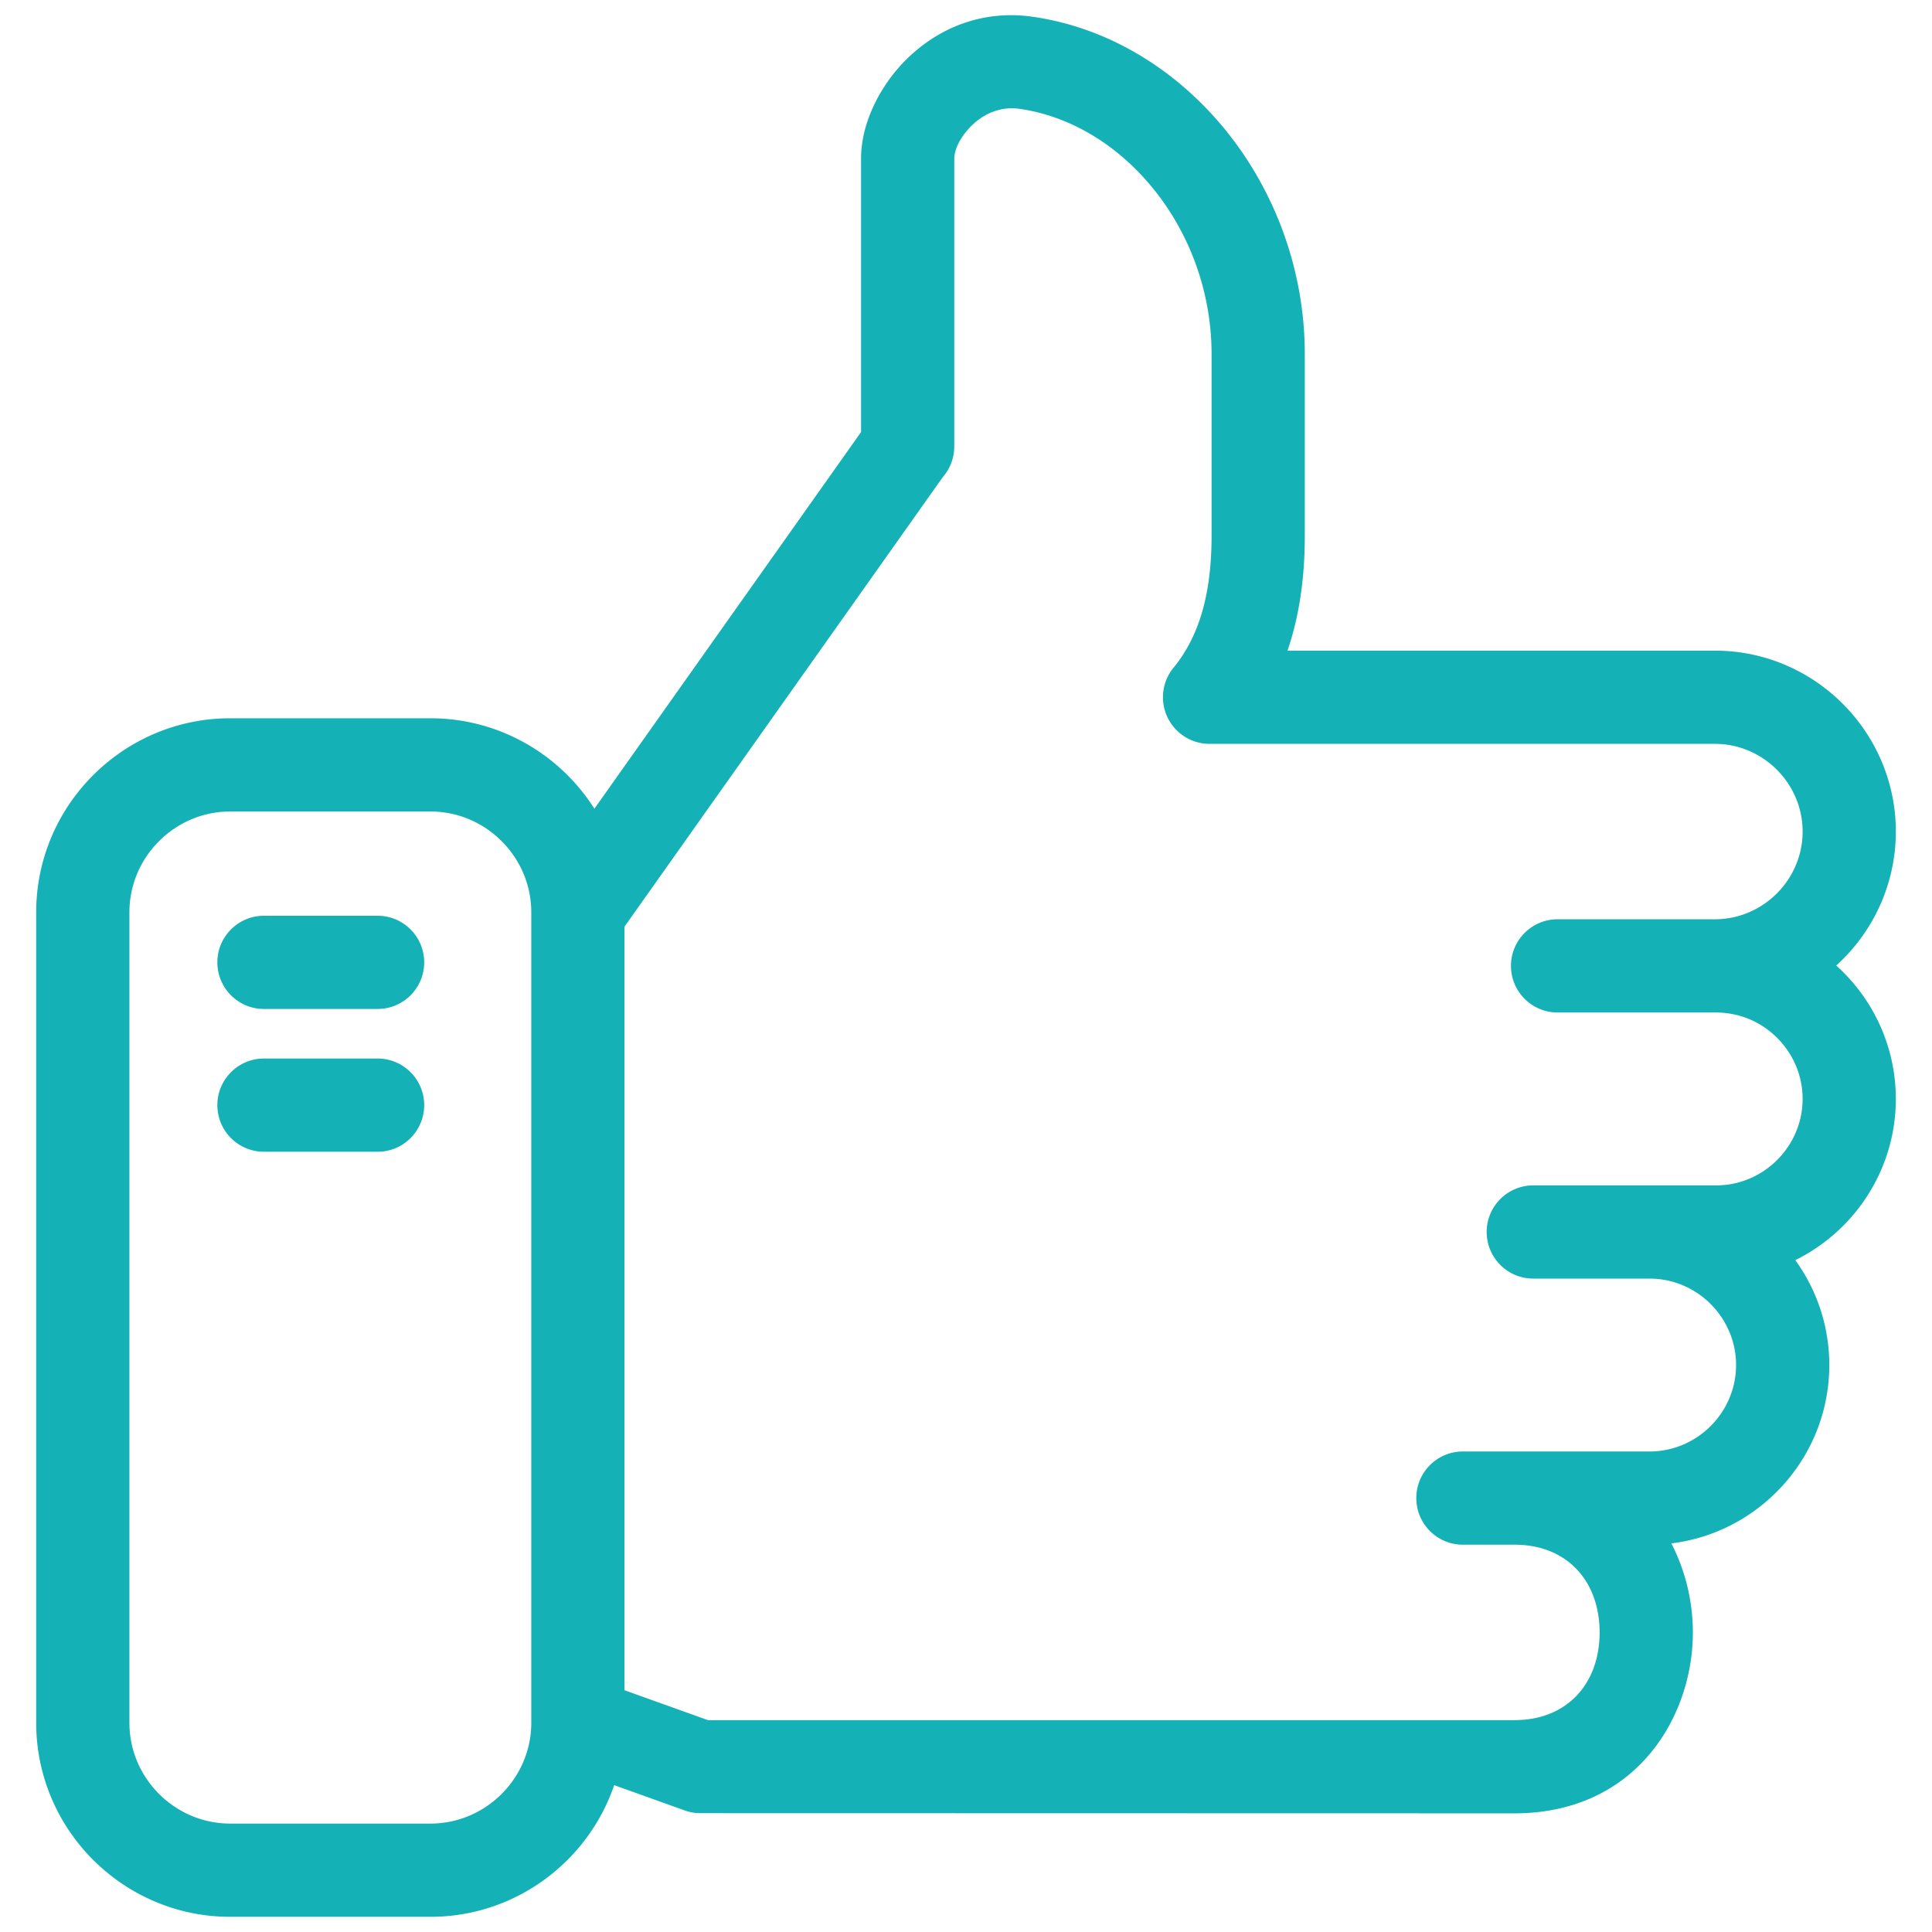 <svg xmlns="http://www.w3.org/2000/svg" version="1.1" xmlns:xlink="http://www.w3.org/1999/xlink" width="512" height="512" x="0" y="0" viewBox="0 0 846.66 846.66" style="enable-background:new 0 0 512 512" xml:space="preserve" fill-rule="evenodd" class=""><g><path fill-rule="nonzero" d="M100.87 314.77h87.79c23.4 0 44.66 9.56 60.06 24.95a85.97 85.97 0 0 1 11.76 14.68l116.86-165.06V69.52c0-16.42 9.14-33.3 20.8-44.39C412.9 11.07 431.96 4.5 452.13 7.29c33.55 4.65 63.97 23.45 85.72 50.7 20.94 26.23 33.95 60.42 33.95 97.31v79.61c0 17-2.06 34.08-7.58 50.22h187.3c21.83 0 41.65 8.91 56.01 23.27s23.28 34.19 23.28 56.01c0 22.47-9.51 43.64-26.11 58.71 16.6 14.97 26.11 36.07 26.11 58.46 0 21.68-8.86 41.37-23.11 55.62a79.373 79.373 0 0 1-20.94 15.03c9.36 12.95 14.89 28.83 14.89 45.97 0 21.68-8.85 41.37-23.11 55.62-12.14 12.14-28.22 20.36-46.11 22.54a84.26 84.26 0 0 1 3.39 7.43c4.03 10.14 6.04 20.94 6.04 31.58s-2.01 21.44-6.04 31.58c-10.65 26.78-34.73 47.71-72.15 47.71l-356.74-.08c-2.28 0-4.59-.38-6.86-1.19l-30.92-11.09c-4.25 12.46-11.32 23.63-20.43 32.74-15.4 15.4-36.66 24.96-60.06 24.96h-87.79c-23.4 0-44.66-9.56-60.06-24.96-15.4-15.39-24.95-36.65-24.95-60.05V399.78c0-23.4 9.55-44.66 24.95-60.06 15.4-15.39 36.66-24.95 60.06-24.95zm14.81 189.96c-11.28 0-20.43-9.15-20.43-20.43s9.15-20.42 20.43-20.42h49.79c11.28 0 20.42 9.14 20.42 20.42s-9.14 20.43-20.42 20.43zm0-62.57c-11.28 0-20.43-9.14-20.43-20.42s9.15-20.43 20.43-20.43h49.79c11.28 0 20.42 9.15 20.42 20.43s-9.14 20.42-20.42 20.42zm607.24 118.16h-50.99c-11.28 0-20.42-9.15-20.42-20.43s9.14-20.42 20.42-20.42h80.15c10.39 0 19.86-4.27 26.73-11.15 6.87-6.87 11.15-16.34 11.15-26.74s-4.27-19.86-11.15-26.74c-7.36-7.36-16.9-11.18-27.29-11.14h-68.94c-11.28 0-20.43-9.15-20.43-20.42 0-11.28 9.15-20.43 20.43-20.43h68.94c10.55 0 20.15-4.33 27.13-11.31 6.97-6.97 11.31-16.58 11.31-27.13 0-10.54-4.34-20.15-11.31-27.12-6.98-6.98-16.58-11.31-27.13-11.31H530.07c-11.28 0-20.42-9.15-20.42-20.43 0-5.13 1.89-9.82 5.02-13.41 5.31-6.63 9.27-14.36 11.93-23.25 2.93-9.77 4.35-21.09 4.35-33.98V155.3c0-27.34-9.59-52.62-25.02-71.94-15.38-19.28-36.48-32.52-59.38-35.7-7.55-1.04-14.86 1.79-20.33 6.99-3.9 3.71-7.85 9.29-8.03 14.87v126.14c0 5.13-1.89 9.82-5.02 13.41l-139.5 197.02v334.62l36.56 13.1h353.44c18.04 0 29.45-9.59 34.33-21.86 2.01-5.05 3.01-10.74 3.01-16.58s-1-11.53-3.01-16.58c-4.86-12.22-16.2-21.78-34.11-21.86h-22.8c-11.28 0-20.42-9.14-20.42-20.42s9.14-20.43 20.42-20.43h81.83c10.4 0 19.86-4.27 26.74-11.14 6.87-6.88 11.14-16.34 11.14-26.74s-4.27-19.86-11.14-26.74c-6.88-6.87-16.34-11.14-26.74-11.14zm-534.26-204.7h-87.79c-12.12 0-23.16 4.97-31.17 12.99-8.02 8.01-12.99 19.05-12.99 31.17v355.21c0 12.12 4.97 23.16 12.99 31.17 8.01 8.01 19.05 12.99 31.17 12.99h87.79c12.12 0 23.16-4.98 31.17-12.99 8.02-8.01 12.99-19.05 12.99-31.17V399.78c0-12.12-4.97-23.16-12.99-31.17-8.01-8.02-19.05-12.99-31.17-12.99z" fill="#14b1b6" opacity="1" data-original="#000000" class=""></path></g></svg>